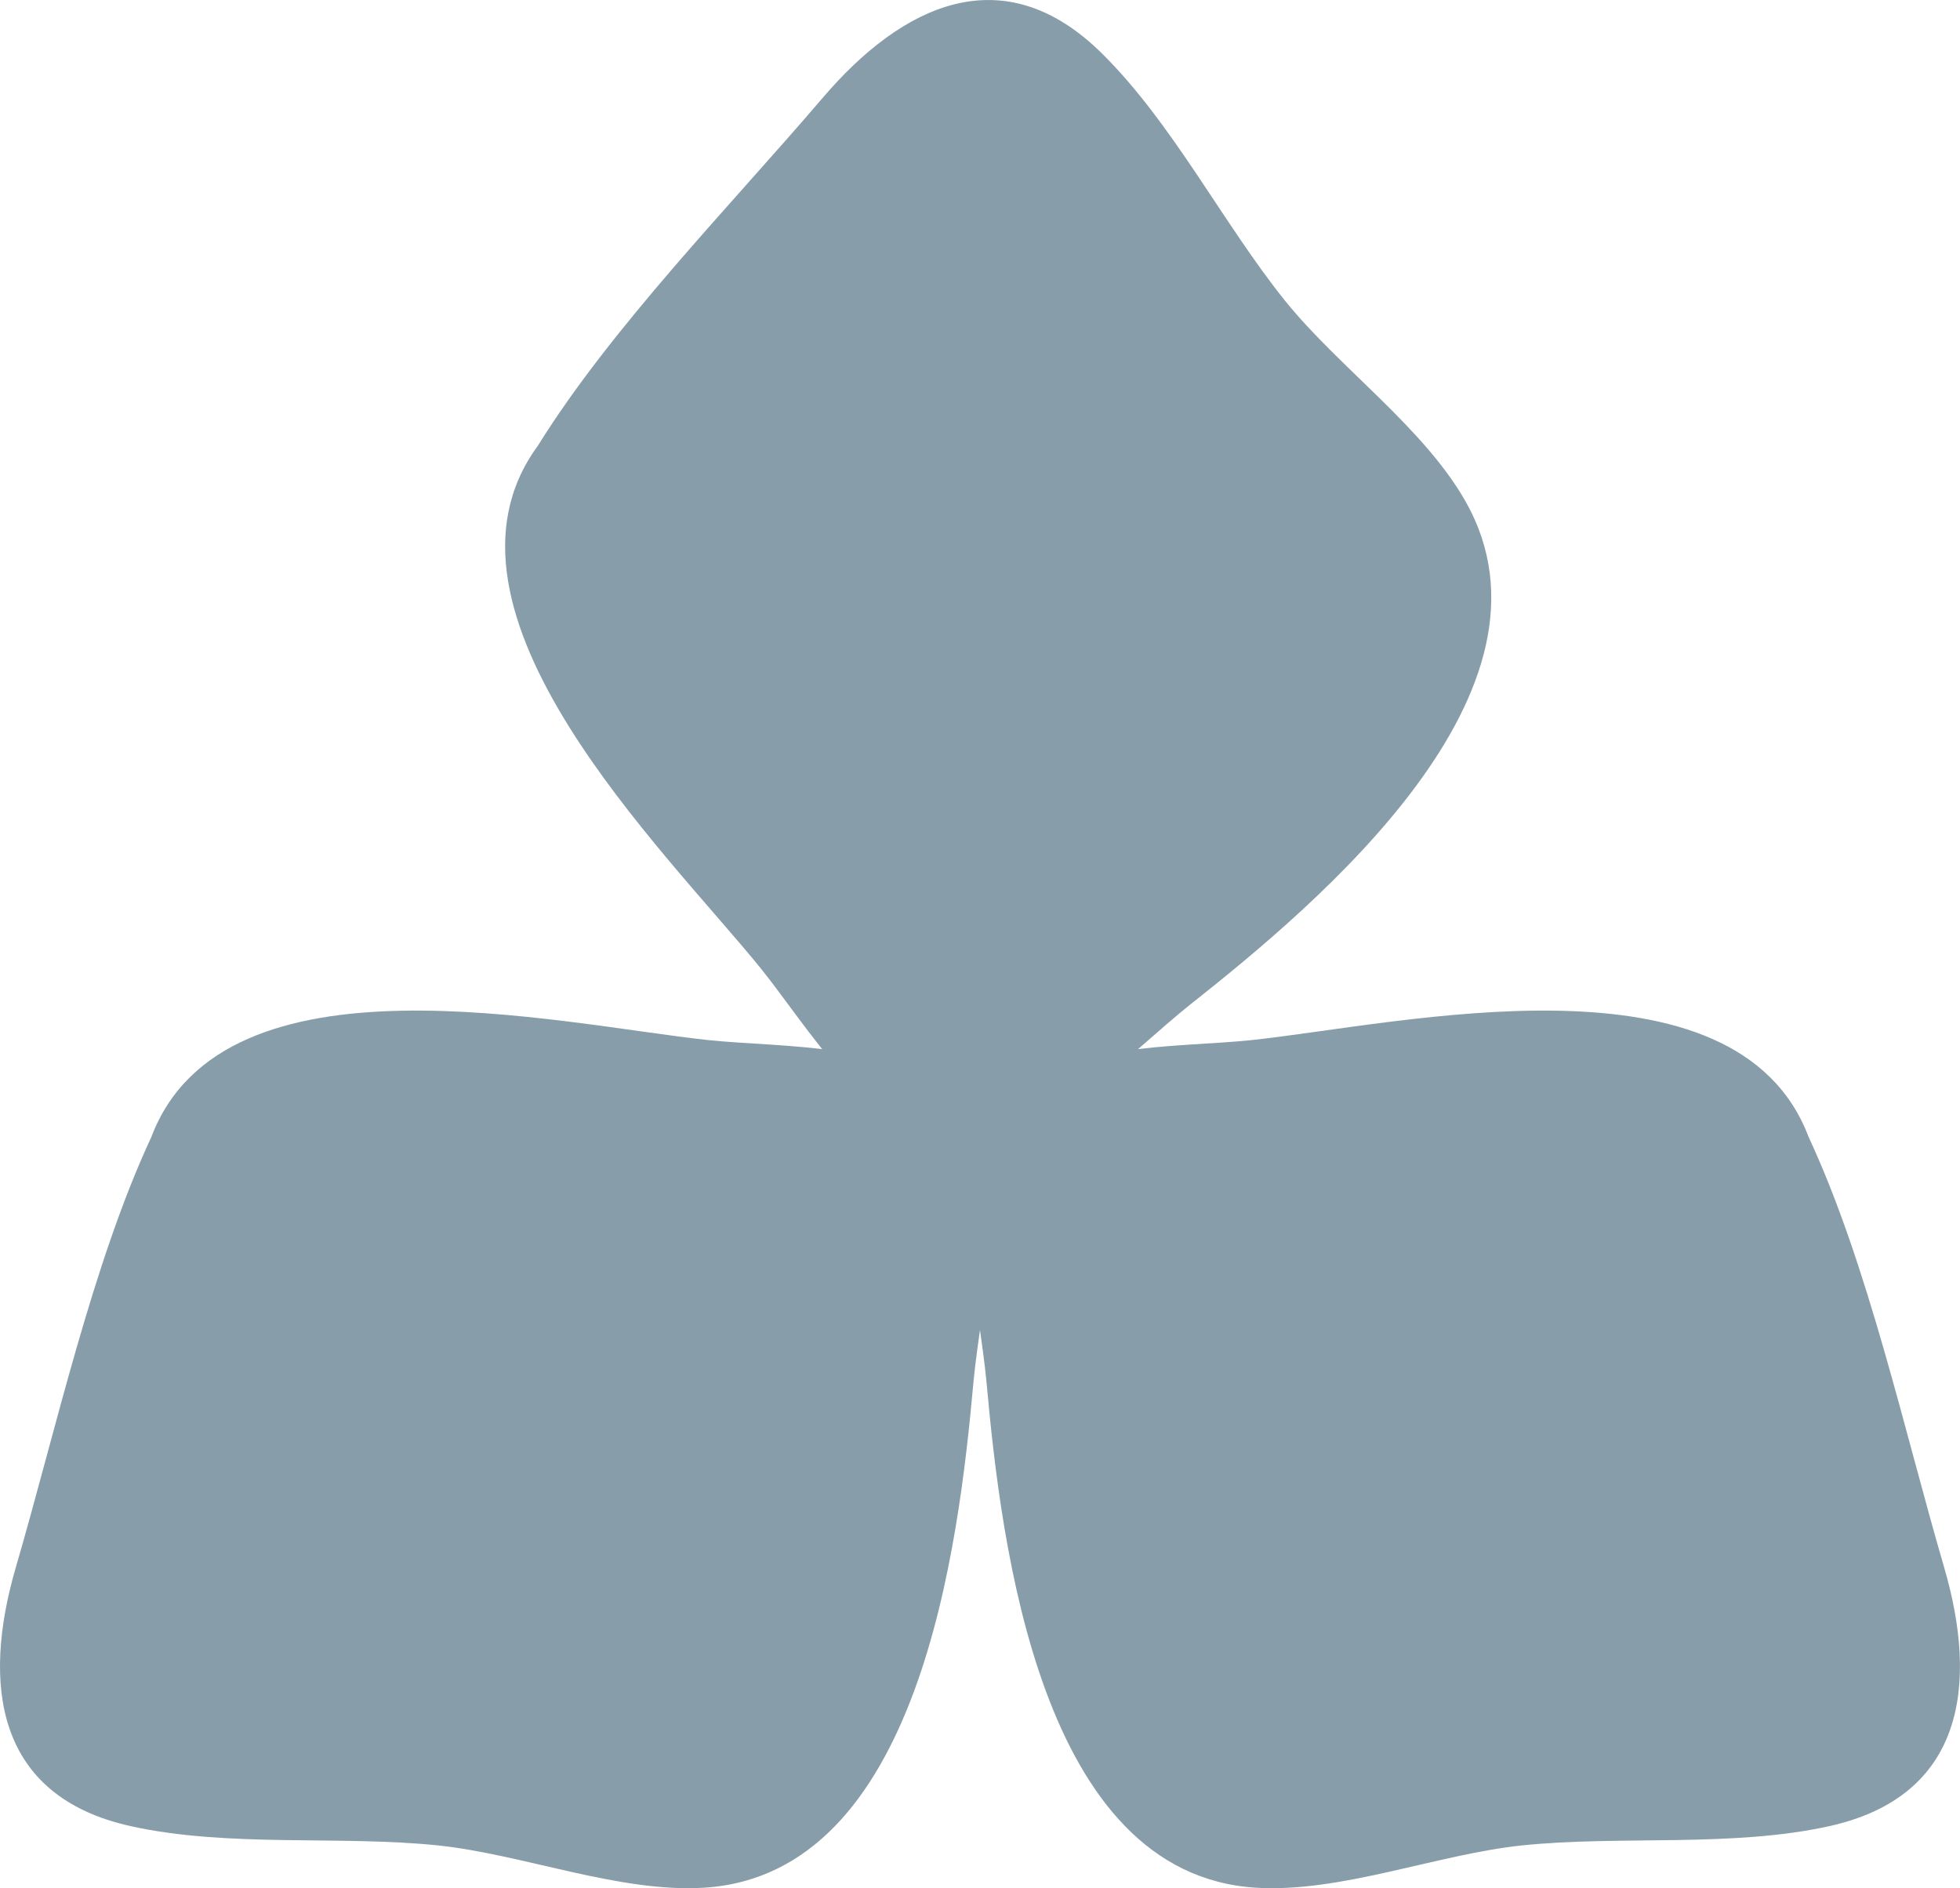 <?xml version="1.0" encoding="UTF-8"?>
<svg xmlns="http://www.w3.org/2000/svg" width="109" height="105" viewBox="0 0 109 105" fill="none">
  <path d="M29.882 24.832C34.016 18.173 40.638 11.431 45.758 5.434C50.173 0.264 55.782 -2.441 61.254 2.945C65.218 6.846 68.041 12.481 71.488 16.752C74.463 20.438 79.194 23.791 81.514 27.904C87.438 38.398 73.35 50.201 66.216 55.841C62.884 58.476 57.585 64.236 52.829 63.609C48.377 63.023 44.85 56.985 42.277 53.812C36.98 47.281 23.203 34.024 29.88 24.832H29.882Z" fill="#879DA9"></path>
  <path d="M100.578 63.218C103.885 70.328 105.901 79.577 108.117 87.154C110.027 93.689 109.227 99.882 101.744 101.546C96.324 102.752 90.078 102.053 84.63 102.622C79.929 103.114 74.55 105.264 69.849 104.973C57.854 104.231 55.681 85.943 54.863 76.866C54.481 72.626 52.562 65.026 55.678 61.368C58.595 57.943 65.562 58.27 69.615 57.837C77.959 56.944 96.546 52.587 100.578 63.218Z" fill="#879DA9"></path>
  <path d="M8.42 63.218C5.113 70.328 3.097 79.577 0.881 87.154C-1.029 93.689 -0.228 99.882 7.254 101.546C12.674 102.752 18.92 102.053 24.368 102.622C29.069 103.114 34.448 105.264 39.15 104.973C51.144 104.231 53.317 85.943 54.135 76.866C54.517 72.626 56.436 65.026 53.321 61.368C50.403 57.943 43.436 58.27 39.384 57.837C31.039 56.944 12.452 52.587 8.42 63.218Z" fill="#879DA9"></path>
</svg>
